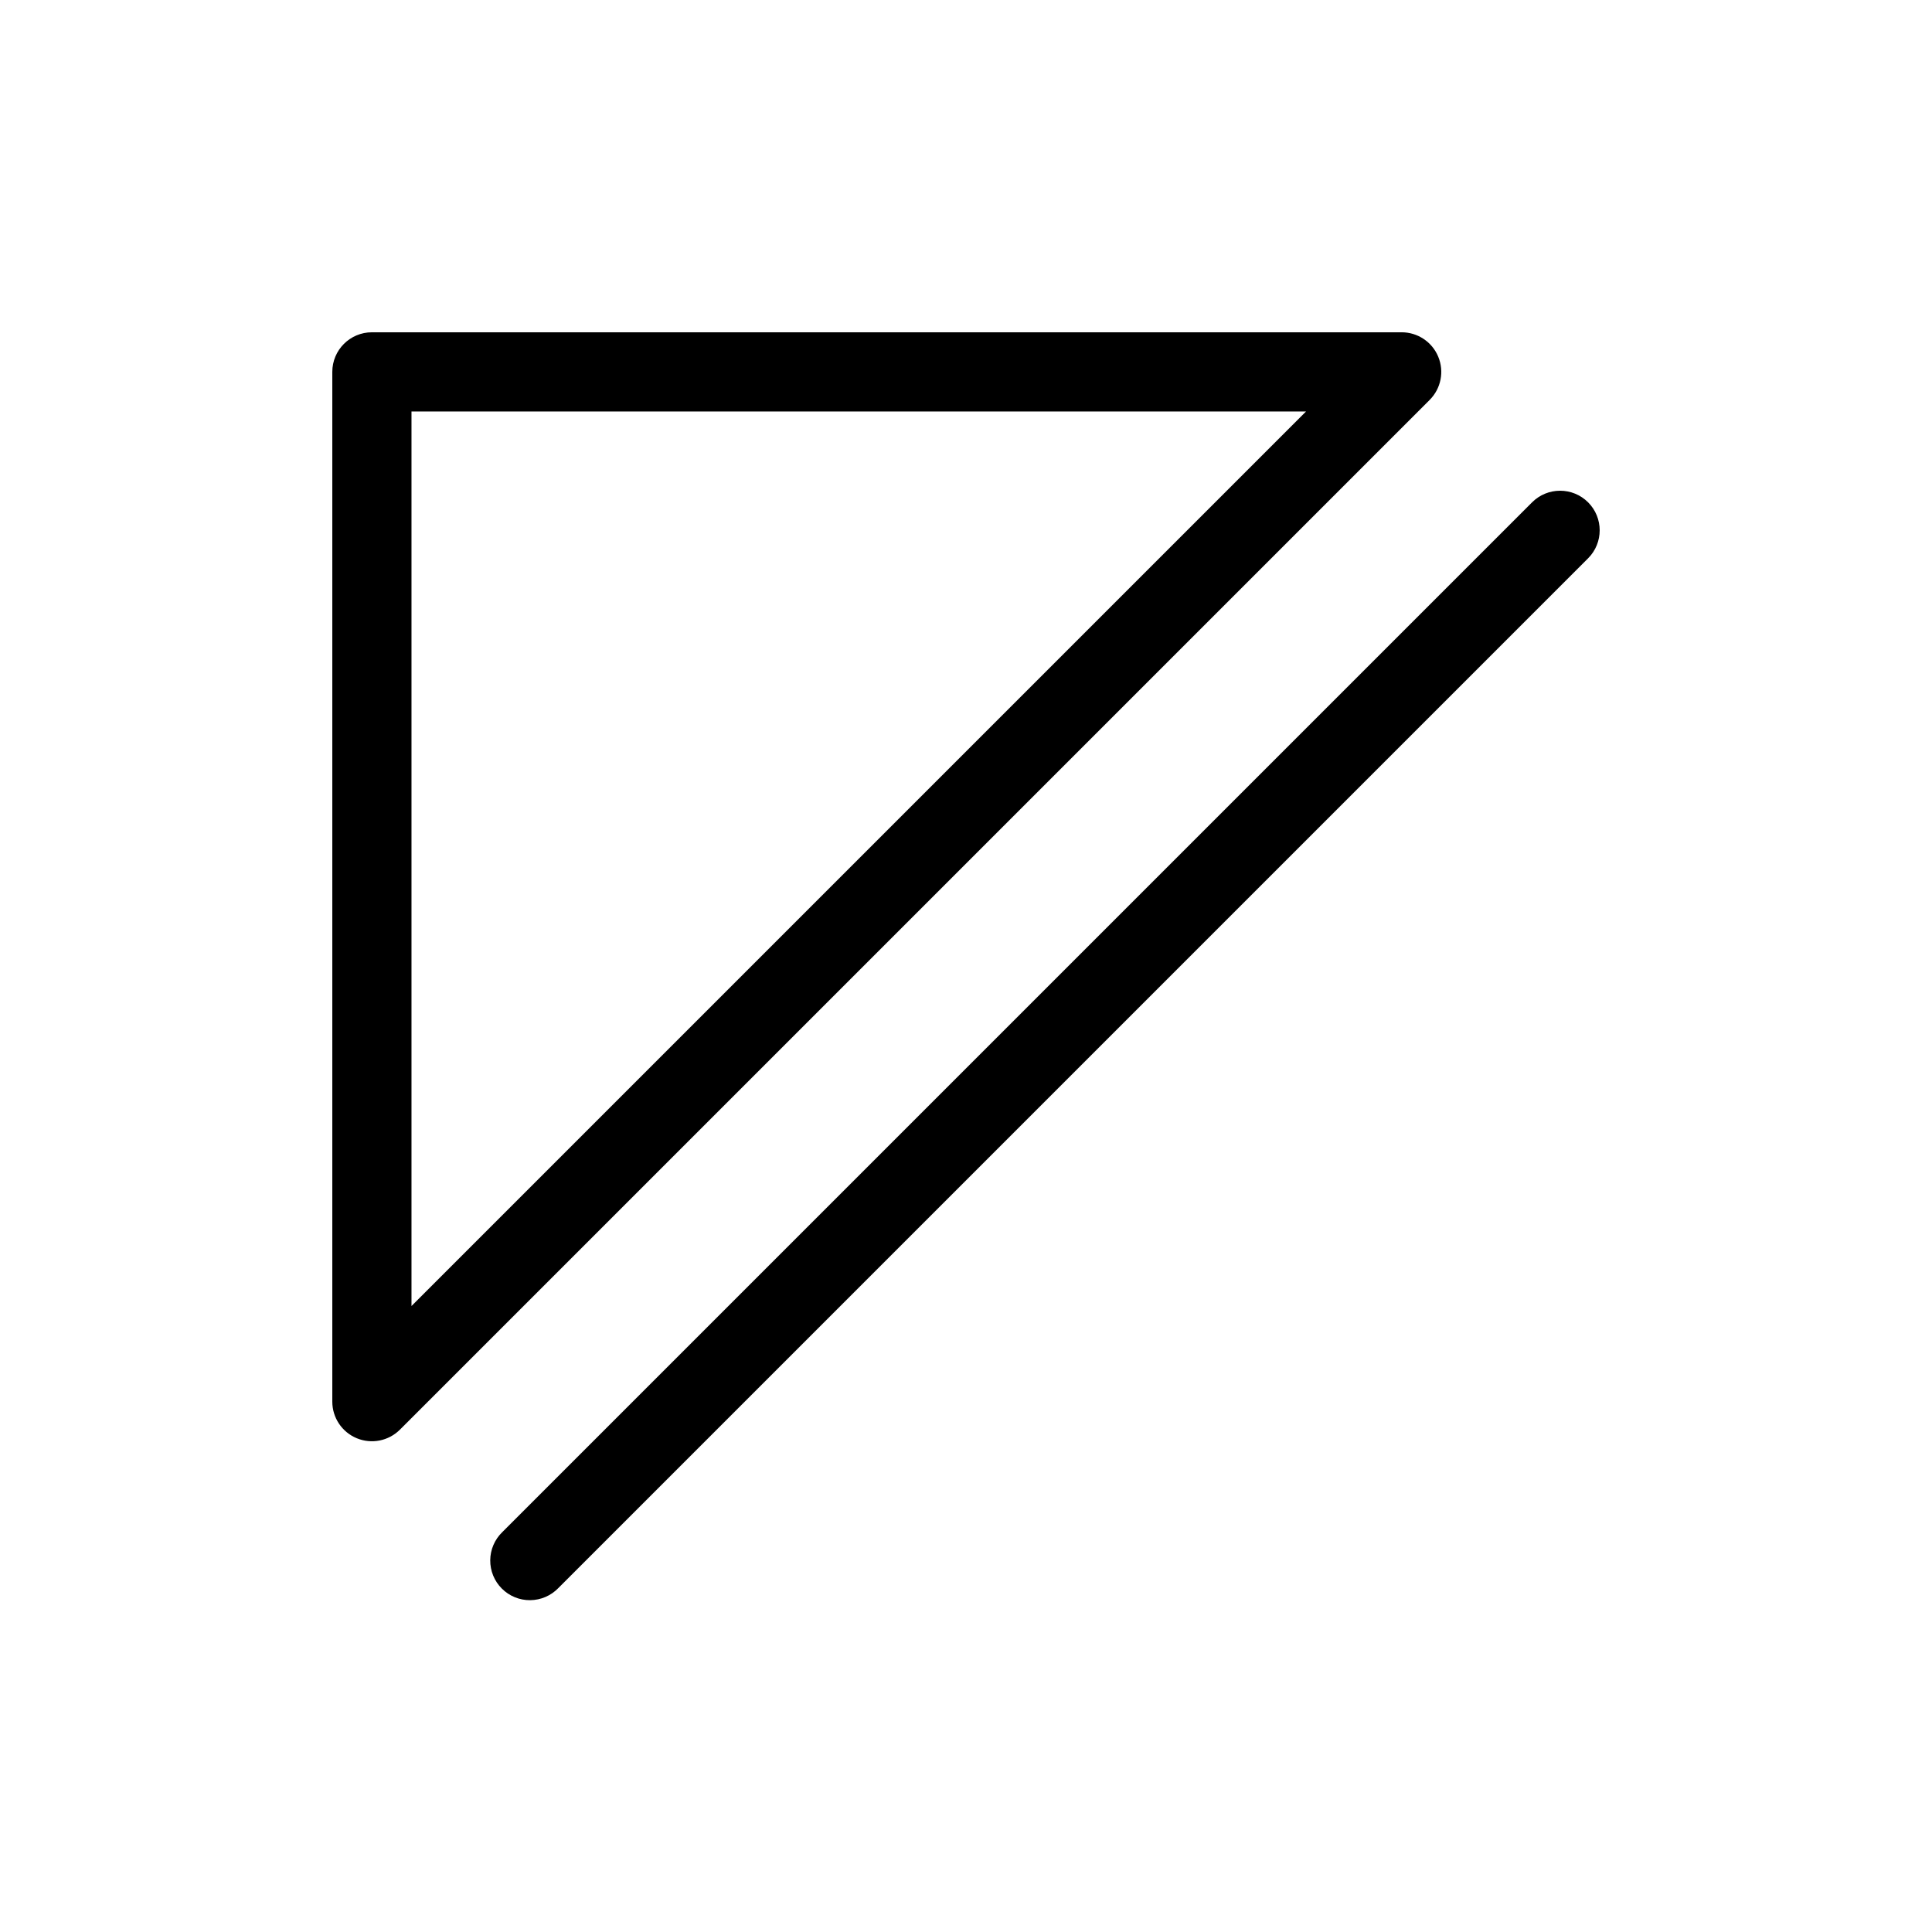 <?xml version="1.0" encoding="UTF-8"?>
<!-- Uploaded to: SVG Repo, www.svgrepo.com, Generator: SVG Repo Mixer Tools -->
<svg fill="#000000" width="800px" height="800px" version="1.1" viewBox="144 144 512 512" xmlns="http://www.w3.org/2000/svg">
 <g>
  <path d="m515.45 232.06h-272.89c-5.797 0-10.496 4.699-10.496 10.496v272.9-0.004c0 4.246 2.559 8.074 6.481 9.695 3.922 1.625 8.434 0.727 11.438-2.273l272.9-272.9-0.004 0.004c3-3.004 3.898-7.516 2.273-11.438-1.621-3.922-5.449-6.481-9.695-6.481zm-262.4 258.05v-237.06h237.06z"/>
  <path d="m564.86 277.12c-4.098-4.098-10.742-4.098-14.84 0l-272.9 272.9c-2.023 1.953-3.18 4.641-3.203 7.457-0.023 2.816 1.082 5.523 3.074 7.512 1.988 1.992 4.695 3.102 7.512 3.074 2.816-0.023 5.504-1.18 7.457-3.203l272.9-272.9c4.098-4.098 4.098-10.742 0-14.84z"/>
 </g>
</svg>